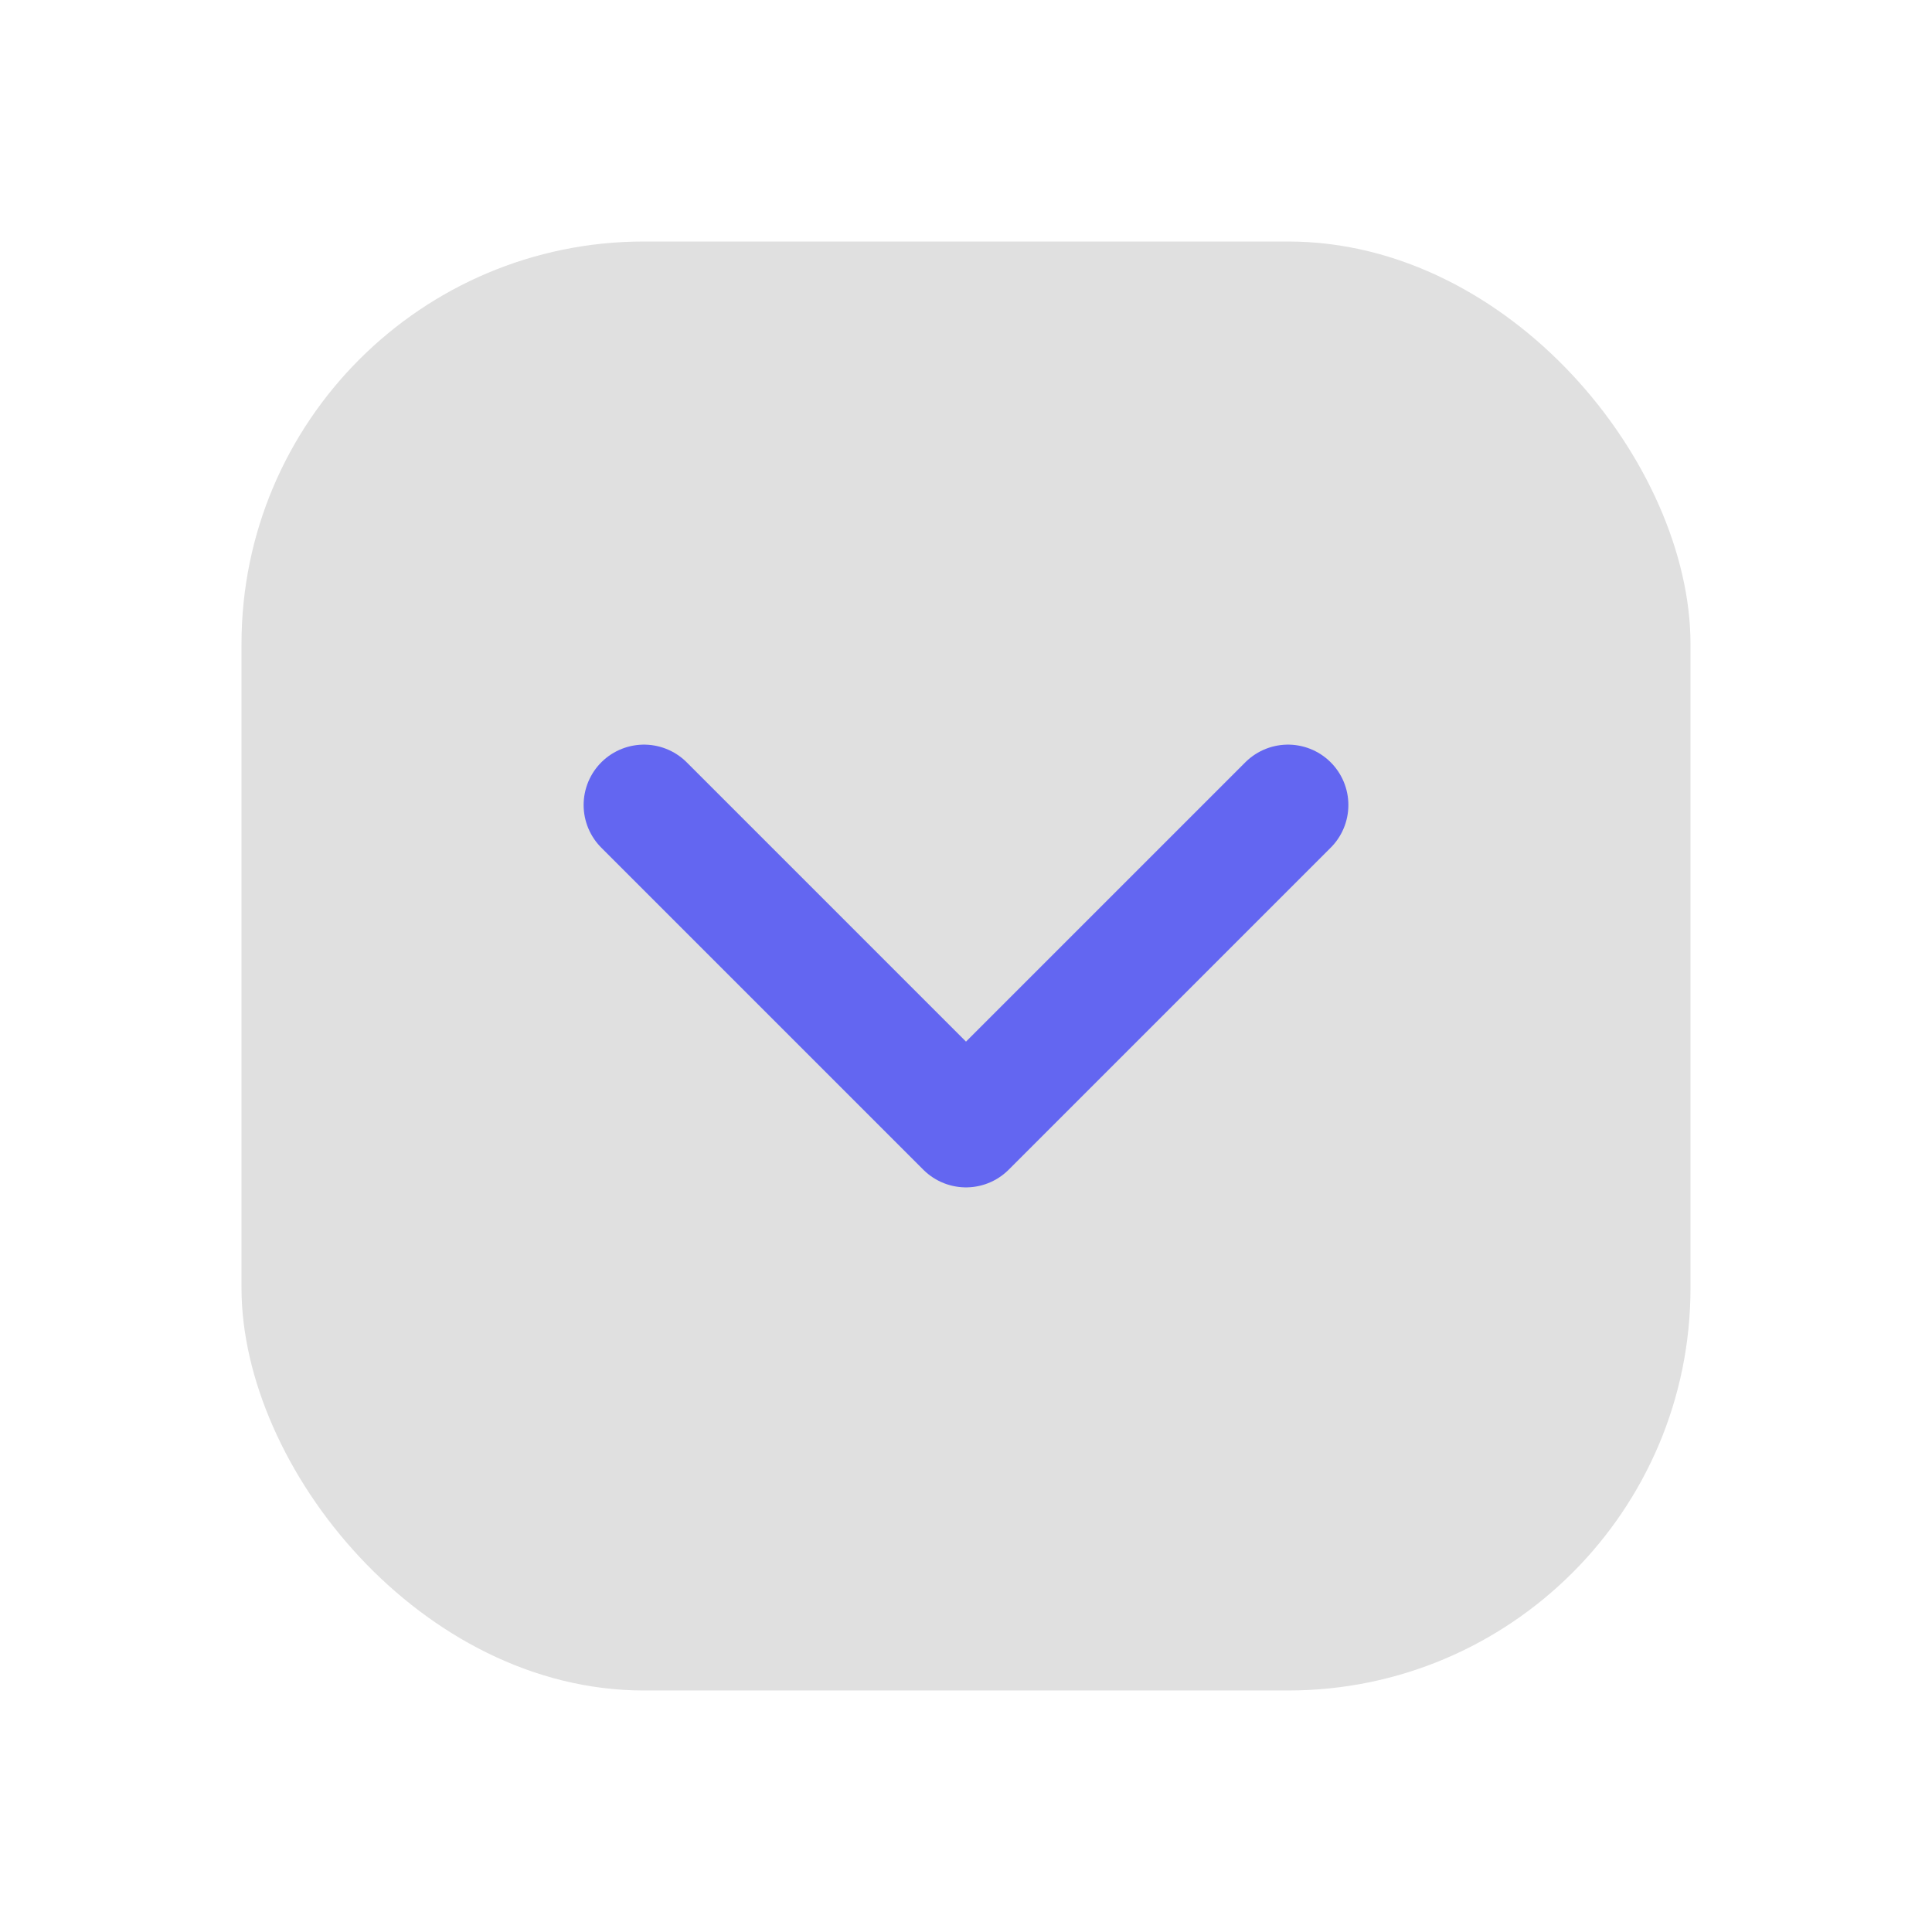 <svg xmlns="http://www.w3.org/2000/svg" viewBox="0 0 48 48" fill="none">
  <defs>
    <filter id="neu-2hn11kufp">
      <feDropShadow dx="-2" dy="-2" stdDeviation="2" flood-color="white" flood-opacity="0.7"/>
      <feDropShadow dx="2" dy="2" stdDeviation="2" flood-color="#a0a0a0" flood-opacity="0.5"/>
    </filter>
  </defs>
  <rect x="6" y="6" width="36" height="36" rx="10" fill="#e0e0e0" filter="url(#neu-2hn11kufp)"/>
  <path d="M16 20L24 28L32 20" stroke="#6366F1" stroke-width="3" stroke-linecap="round" stroke-linejoin="round"/>
</svg>